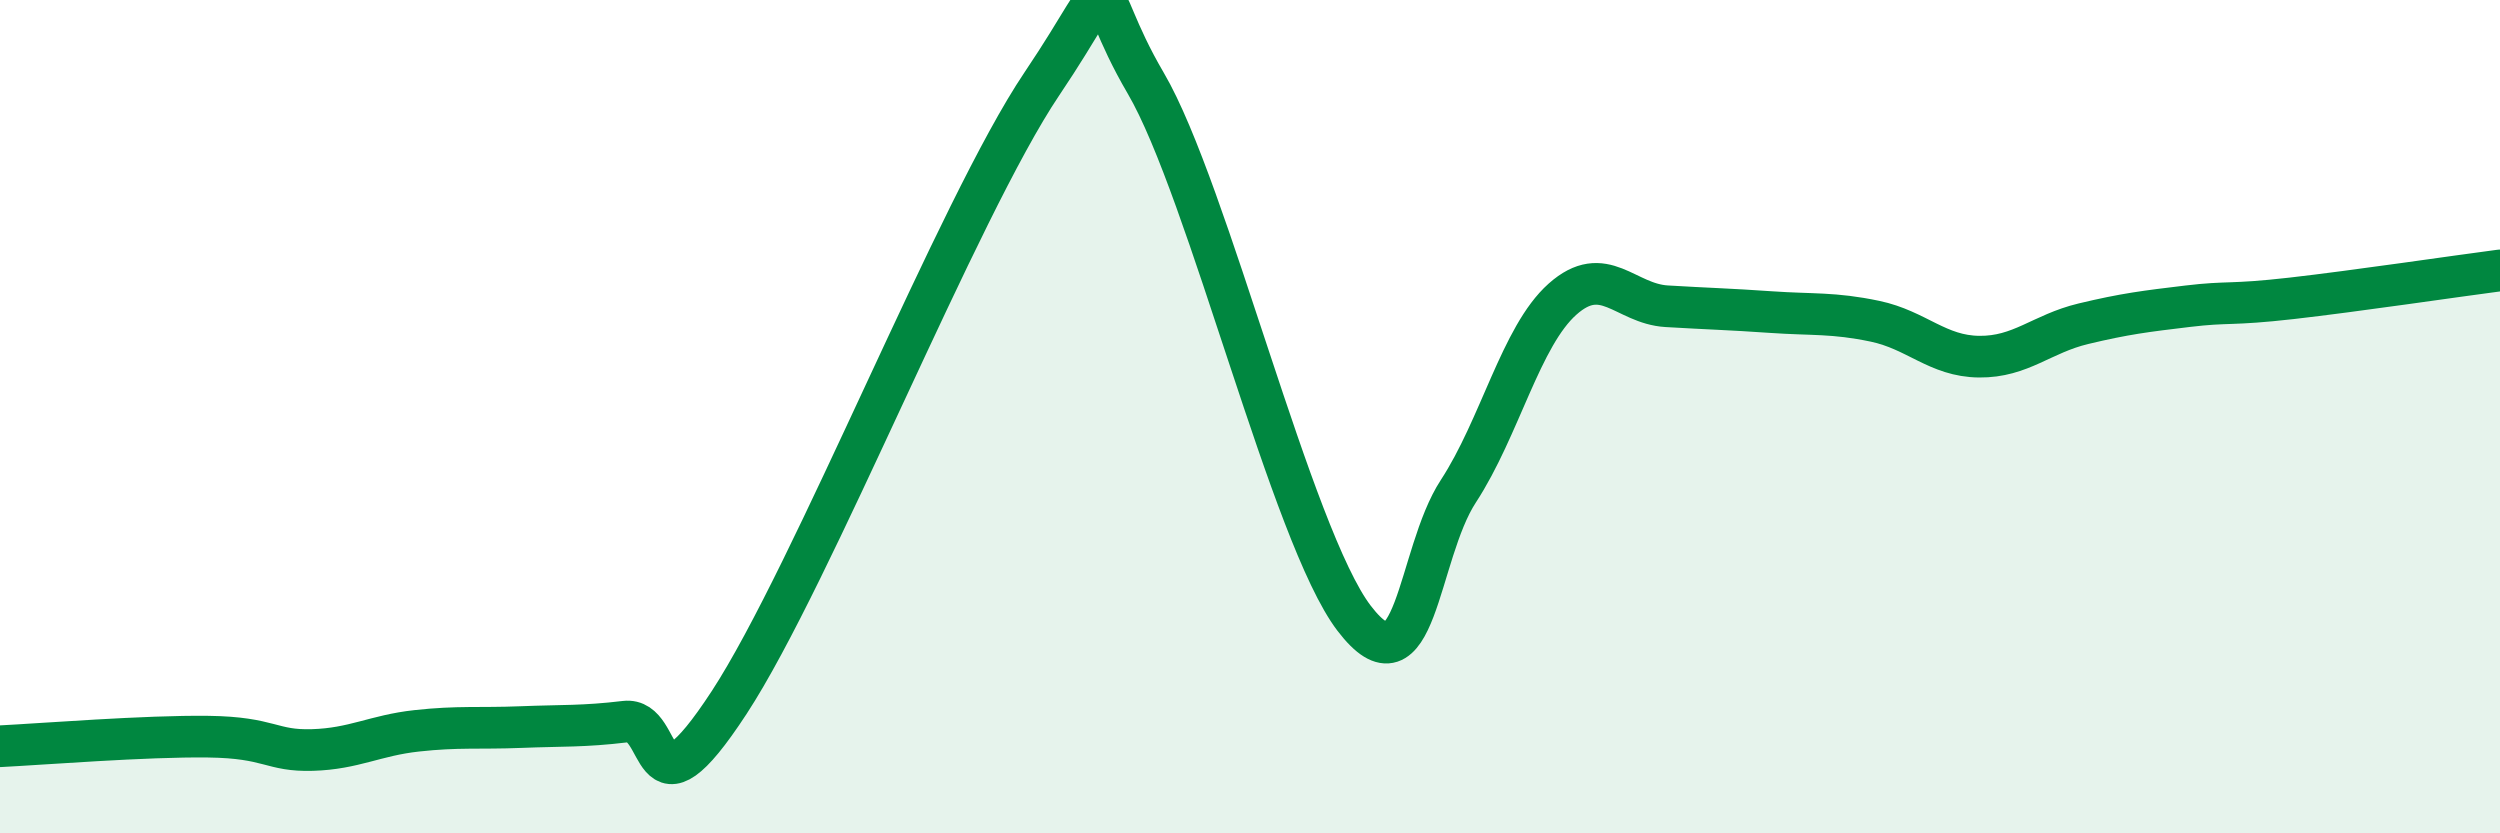 
    <svg width="60" height="20" viewBox="0 0 60 20" xmlns="http://www.w3.org/2000/svg">
      <path
        d="M 0,17.91 C 1,17.86 3.5,17.66 5,17.68 C 6.5,17.7 6.5,18.03 7.5,18 C 8.5,17.97 9,17.65 10,17.54 C 11,17.43 11.5,17.49 12.5,17.45 C 13.5,17.41 14,17.44 15,17.32 C 16,17.2 15.5,19.92 17.5,16.86 C 19.5,13.8 23,4.99 25,2.02 C 27,-0.95 26,-0.56 27.5,2 C 29,4.56 31,12.88 32.5,14.84 C 34,16.8 34,13.32 35,11.79 C 36,10.26 36.5,8.07 37.5,7.18 C 38.5,6.29 39,7.29 40,7.35 C 41,7.41 41.5,7.42 42.5,7.49 C 43.5,7.56 44,7.5 45,7.71 C 46,7.92 46.5,8.55 47.5,8.56 C 48.5,8.57 49,8.01 50,7.77 C 51,7.53 51.5,7.47 52.5,7.35 C 53.5,7.23 53.5,7.33 55,7.16 C 56.5,6.99 59,6.62 60,6.49L60 20L0 20Z"
        fill="#008740"
        opacity="0.1"
        stroke-linecap="round"
        stroke-linejoin="round"
      />
      <path
        d="M 0,17.91 C 1,17.86 3.5,17.66 5,17.68 C 6.5,17.7 6.5,18.03 7.5,18 C 8.5,17.97 9,17.65 10,17.54 C 11,17.43 11.5,17.49 12.5,17.45 C 13.5,17.41 14,17.44 15,17.32 C 16,17.2 15.5,19.92 17.5,16.86 C 19.5,13.8 23,4.99 25,2.02 C 27,-0.95 26,-0.56 27.5,2 C 29,4.56 31,12.88 32.5,14.84 C 34,16.8 34,13.32 35,11.79 C 36,10.26 36.5,8.07 37.5,7.18 C 38.5,6.29 39,7.29 40,7.35 C 41,7.41 41.5,7.42 42.5,7.49 C 43.5,7.56 44,7.5 45,7.71 C 46,7.92 46.5,8.55 47.5,8.56 C 48.5,8.57 49,8.01 50,7.77 C 51,7.53 51.5,7.47 52.5,7.35 C 53.5,7.23 53.5,7.33 55,7.16 C 56.5,6.99 59,6.62 60,6.49"
        stroke="#008740"
        stroke-width="1"
        fill="none"
        stroke-linecap="round"
        stroke-linejoin="round"
      />
    </svg>
  
